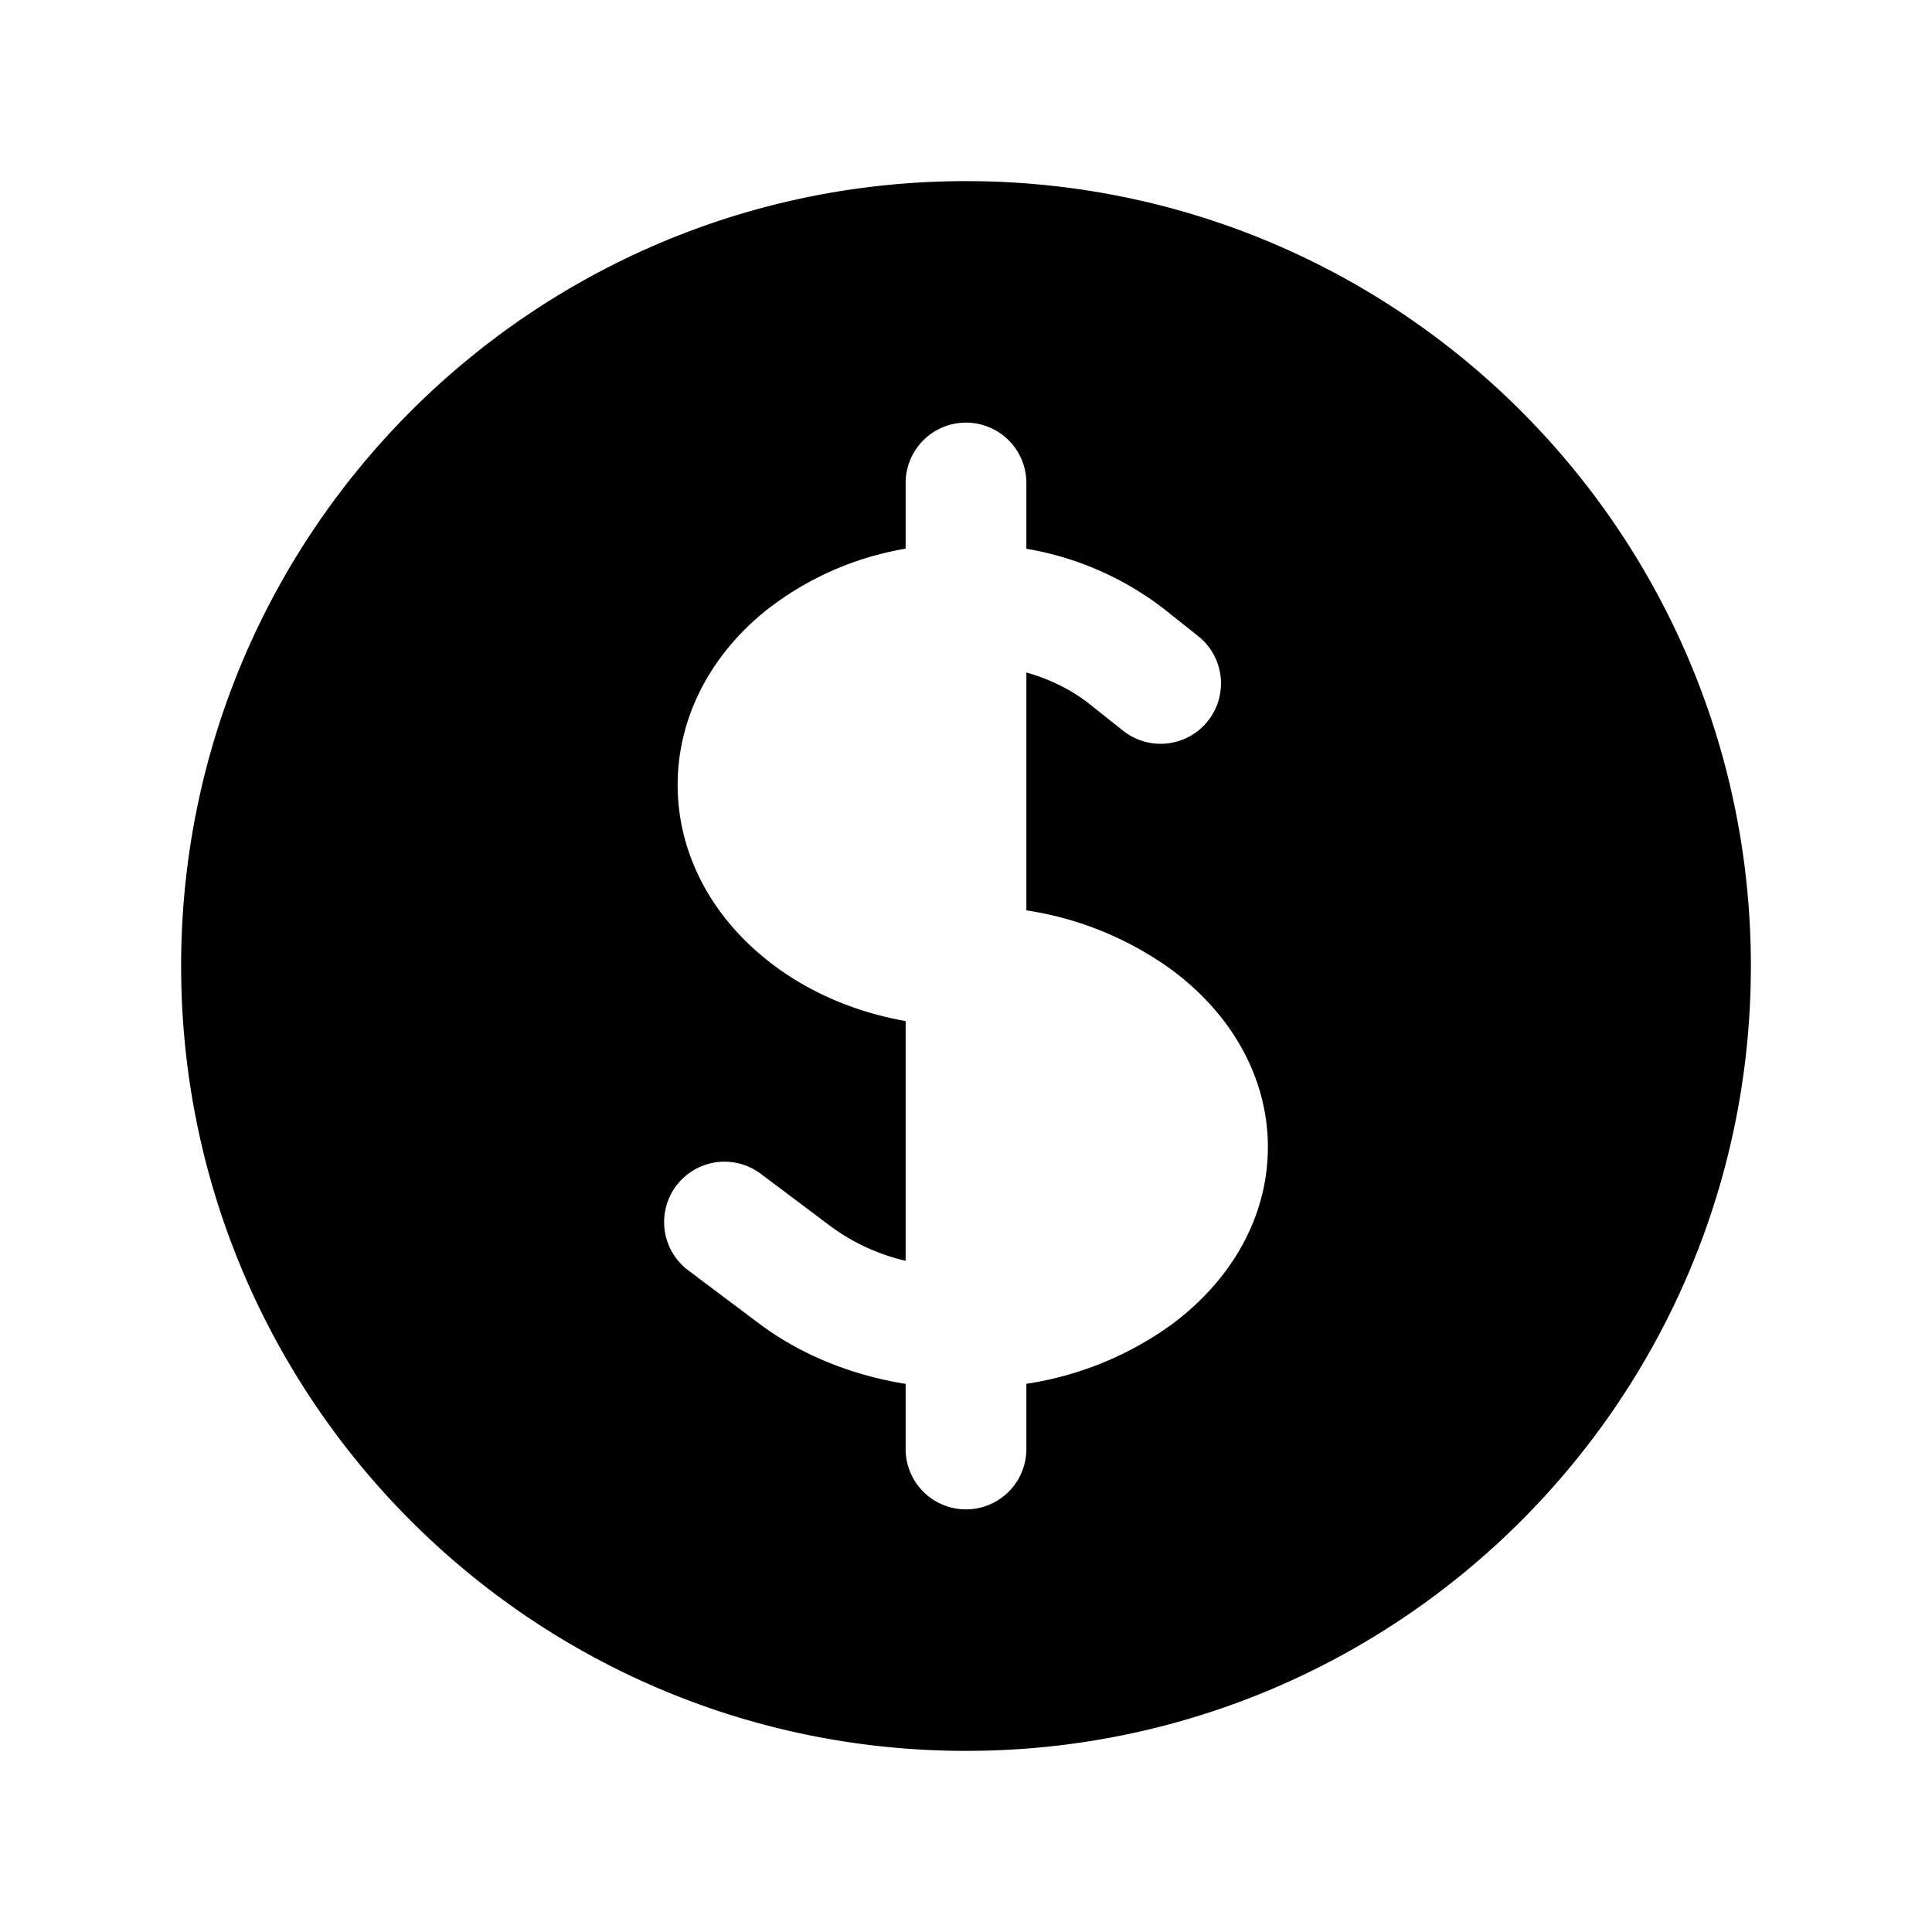 <svg xmlns="http://www.w3.org/2000/svg" viewBox="0 0 24 24" fill="currentColor">
  <path fill-rule="evenodd" clip-rule="evenodd" d="M12 2.25c-5.385 0-9.75 4.365-9.75 9.75s4.365 9.75 9.75 9.75 9.75-4.365 9.75-9.75S17.385 2.25 12 2.25zM12.75 6a.75.75 0 00-1.5 0v.816a3.836 3.836 0 00-1.72.756c-.712.566-1.112 1.35-1.112 2.178 0 .829.4 1.612 1.113 2.178.502.4 1.102.647 1.719.756v2.978a2.536 2.536 0 01-.921-.421l-.879-.66a.75.75 0 00-.9 1.2l.879.66c.533.4 1.169.645 1.821.75V18a.75.75 0 001.5 0v-.81a4.124 4.124 0 001.821-.749c.745-.559 1.179-1.344 1.179-2.191 0-.847-.434-1.632-1.179-2.191a4.122 4.122 0 00-1.821-.75V8.354c.29.082.559.213.786.393l.415.33a.75.75 0 00.933-1.175l-.415-.33a3.836 3.836 0 00-1.719-.755V6z"/>
</svg>
